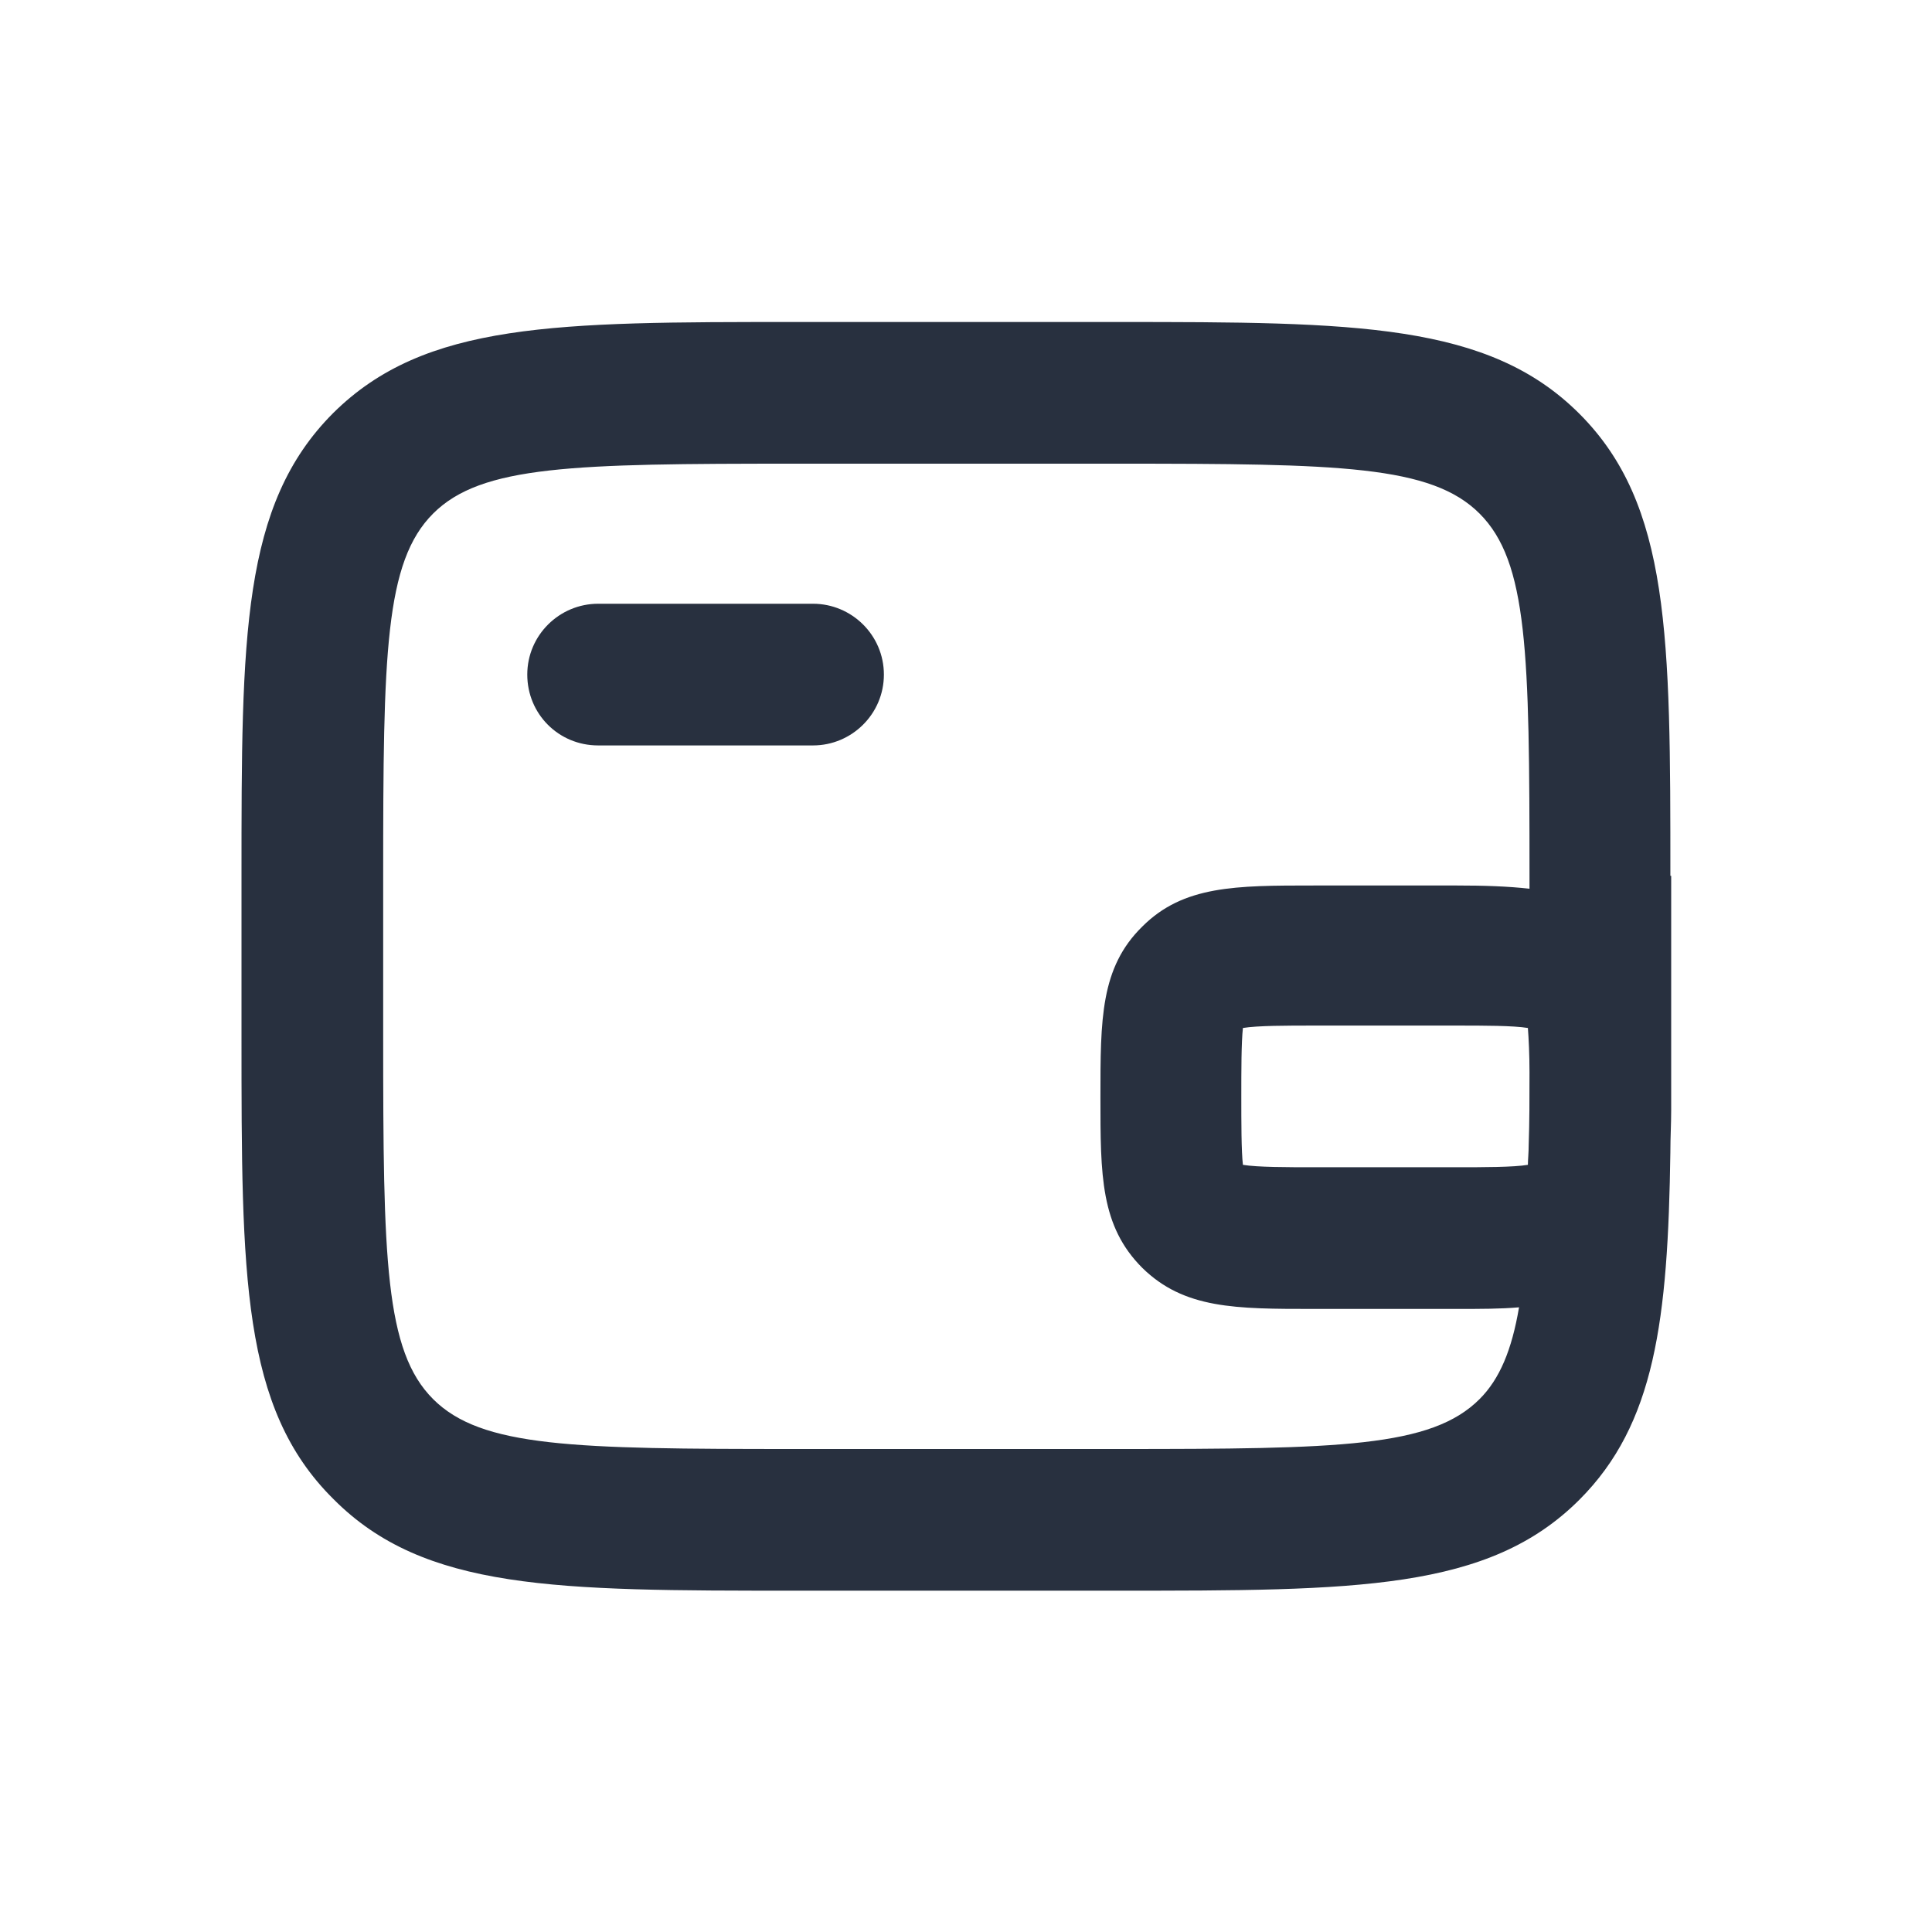<svg width="24" height="24" viewBox="0 0 24 24" fill="none" xmlns="http://www.w3.org/2000/svg">
<path d="M20.75 10.88C20.75 7.91 20.75 6.27 19.62 5.14C18.49 4.01 16.84 4 13.88 4H9.88C6.91 4 5.28 4 4.14 5.13C3 6.27 3 7.91 3 10.88V12.88C3 15.85 3 17.49 4.14 18.62C5.27 19.76 6.91 19.76 9.88 19.76H13.88C16.85 19.76 18.49 19.76 19.62 18.63C20.56 17.69 20.72 16.4 20.75 14.31V14.3C20.75 14.13 20.76 13.97 20.76 13.79C20.76 13.74 20.76 13.69 20.76 13.64C20.76 13.6 20.76 13.57 20.76 13.53C20.76 13.32 20.76 13.11 20.76 12.89V10.88H20.75ZM13.88 18H9.88C7.12 18 5.98 17.98 5.38 17.38C4.78 16.78 4.76 15.64 4.76 12.88V10.88C4.76 8.12 4.78 6.98 5.38 6.38C5.98 5.78 7.12 5.76 9.88 5.76H13.88C16.64 5.76 17.78 5.78 18.38 6.38C18.98 6.98 19 8.11 19 10.88V11.04C18.73 11.01 18.44 11 18.1 11H16.32C15.35 11 14.7 11 14.19 11.51C13.67 12.02 13.67 12.66 13.67 13.63C13.67 14.6 13.67 15.23 14.19 15.75C14.71 16.26 15.35 16.26 16.32 16.26H18.1C18.39 16.26 18.64 16.26 18.87 16.24C18.78 16.77 18.63 17.13 18.38 17.38C17.78 17.98 16.64 18 13.88 18ZM18.98 14.47C18.8 14.5 18.43 14.5 18.1 14.5H16.32C15.99 14.5 15.62 14.5 15.44 14.47C15.42 14.3 15.42 13.94 15.42 13.62C15.42 13.3 15.42 12.95 15.44 12.77C15.62 12.74 15.99 12.74 16.32 12.74H18.1C18.43 12.74 18.8 12.74 18.98 12.77C18.99 12.9 19 13.1 19 13.32C19 13.64 19 13.94 18.99 14.22C18.99 14.32 18.98 14.41 18.98 14.47Z" fill="#28303F"/>
<path d="M10.1 7.5H7.43C6.95 7.5 6.55 7.89 6.55 8.38C6.55 8.87 6.94 9.26 7.43 9.26H10.1C10.58 9.26 10.98 8.87 10.98 8.38C10.98 7.89 10.58 7.5 10.1 7.5Z" fill="#28303F"/>
</svg>
